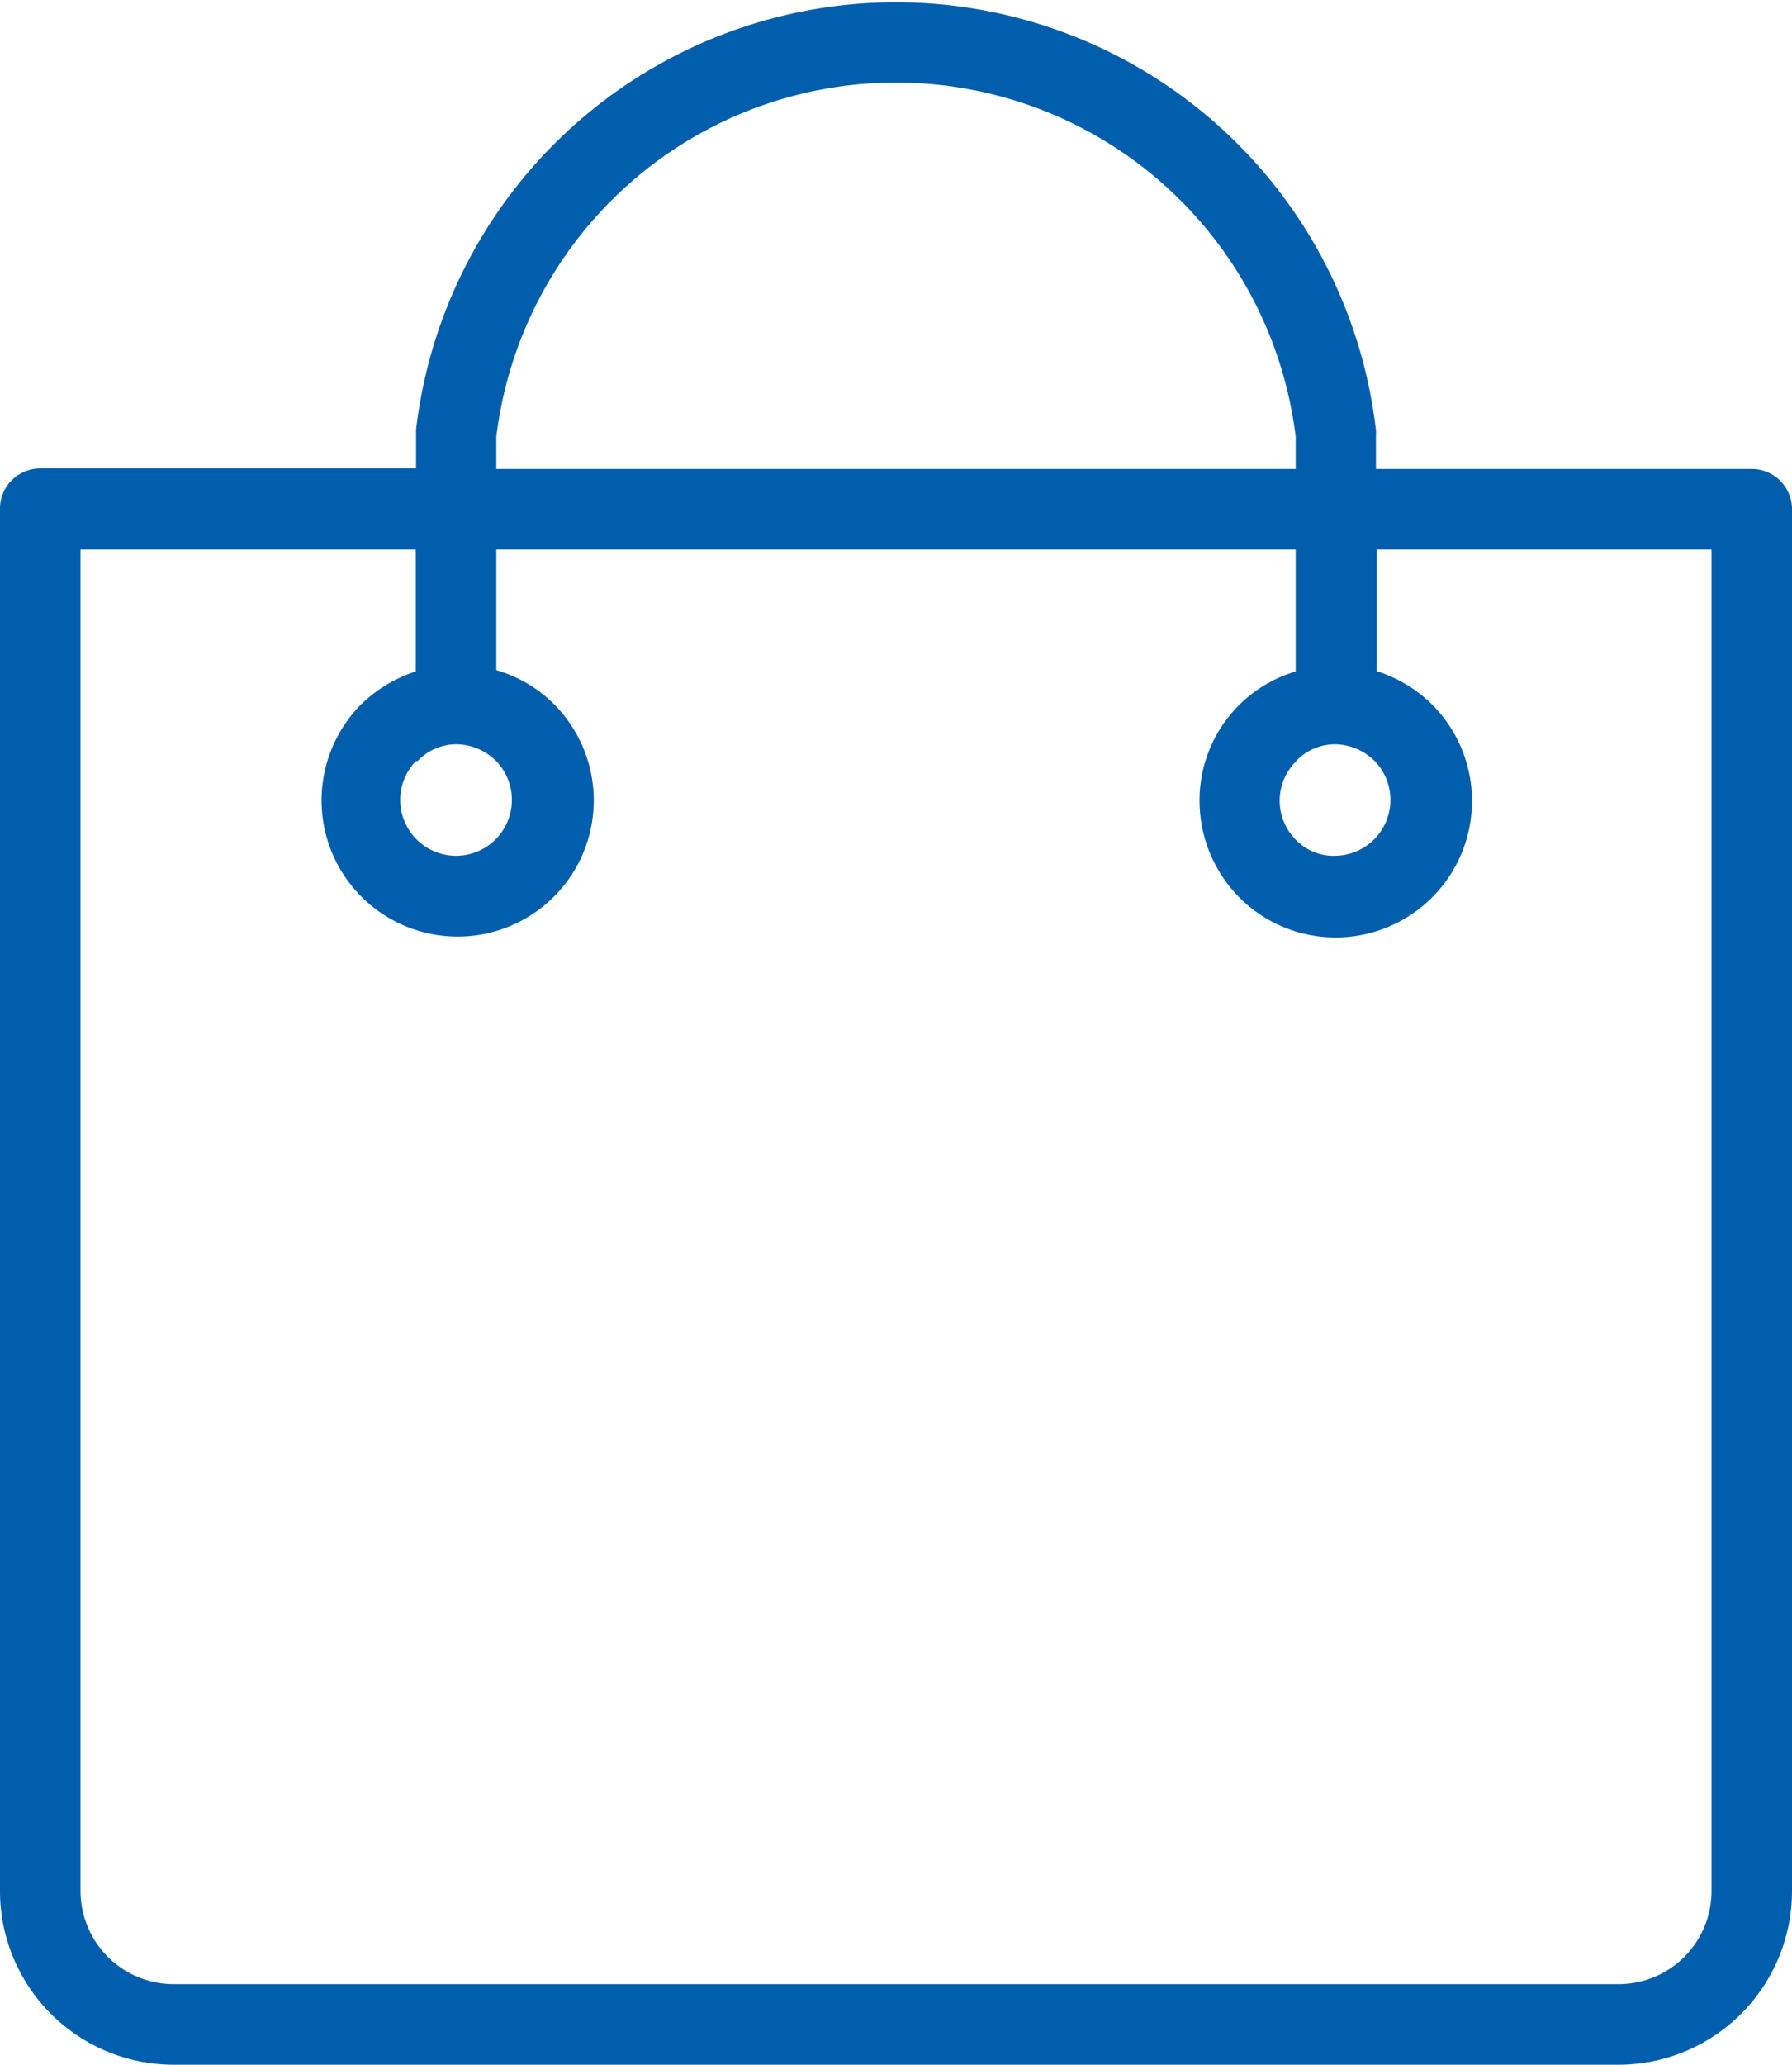 <svg xmlns="http://www.w3.org/2000/svg" viewBox="0 0 66.76 76.87"><defs><style>.a{fill:#005ead;}</style></defs><path class="a" d="M65.26,17.46h-14V16.18a.81.81,0,0,0,0-.16A18,18,0,0,0,15.5,16c0,.05,0,.1,0,.16v1.28H1.5A1.5,1.5,0,0,0,0,19V70.41a6.47,6.47,0,0,0,6.47,6.46H60.3a6.47,6.47,0,0,0,6.46-6.46V19A1.5,1.5,0,0,0,65.26,17.46Zm-46.77-1.2a15,15,0,0,1,29.78,0v1.2H18.49ZM63.76,70.41a3.46,3.46,0,0,1-3.46,3.46H6.47A3.47,3.47,0,0,1,3,70.41V20.46H15.49V25a5.17,5.17,0,0,0-2.1,1.29,5.07,5.07,0,1,0,7.32,0l-.15-.15a5,5,0,0,0-2.07-1.19V20.46H48.27V25a5,5,0,0,0-3.58,4.91,5.12,5.12,0,0,0,1.55,3.57,5.05,5.05,0,0,0,3.53,1.42h.09a5.08,5.08,0,0,0,3.56-8.6l-.13-.13a5.11,5.11,0,0,0-2-1.18V20.46H63.76ZM15.55,28.34A2,2,0,0,1,17,27.71h0a2.13,2.13,0,0,1,1.49.63,2.08,2.08,0,1,1-3,0Zm32.73,0a2,2,0,0,1,1.45-.63h0a2.13,2.13,0,0,1,1.49.63,2.08,2.08,0,0,1-1.45,3.52,1.94,1.94,0,0,1-1.48-.58,2.06,2.06,0,0,1,0-2.94Z"/></svg>